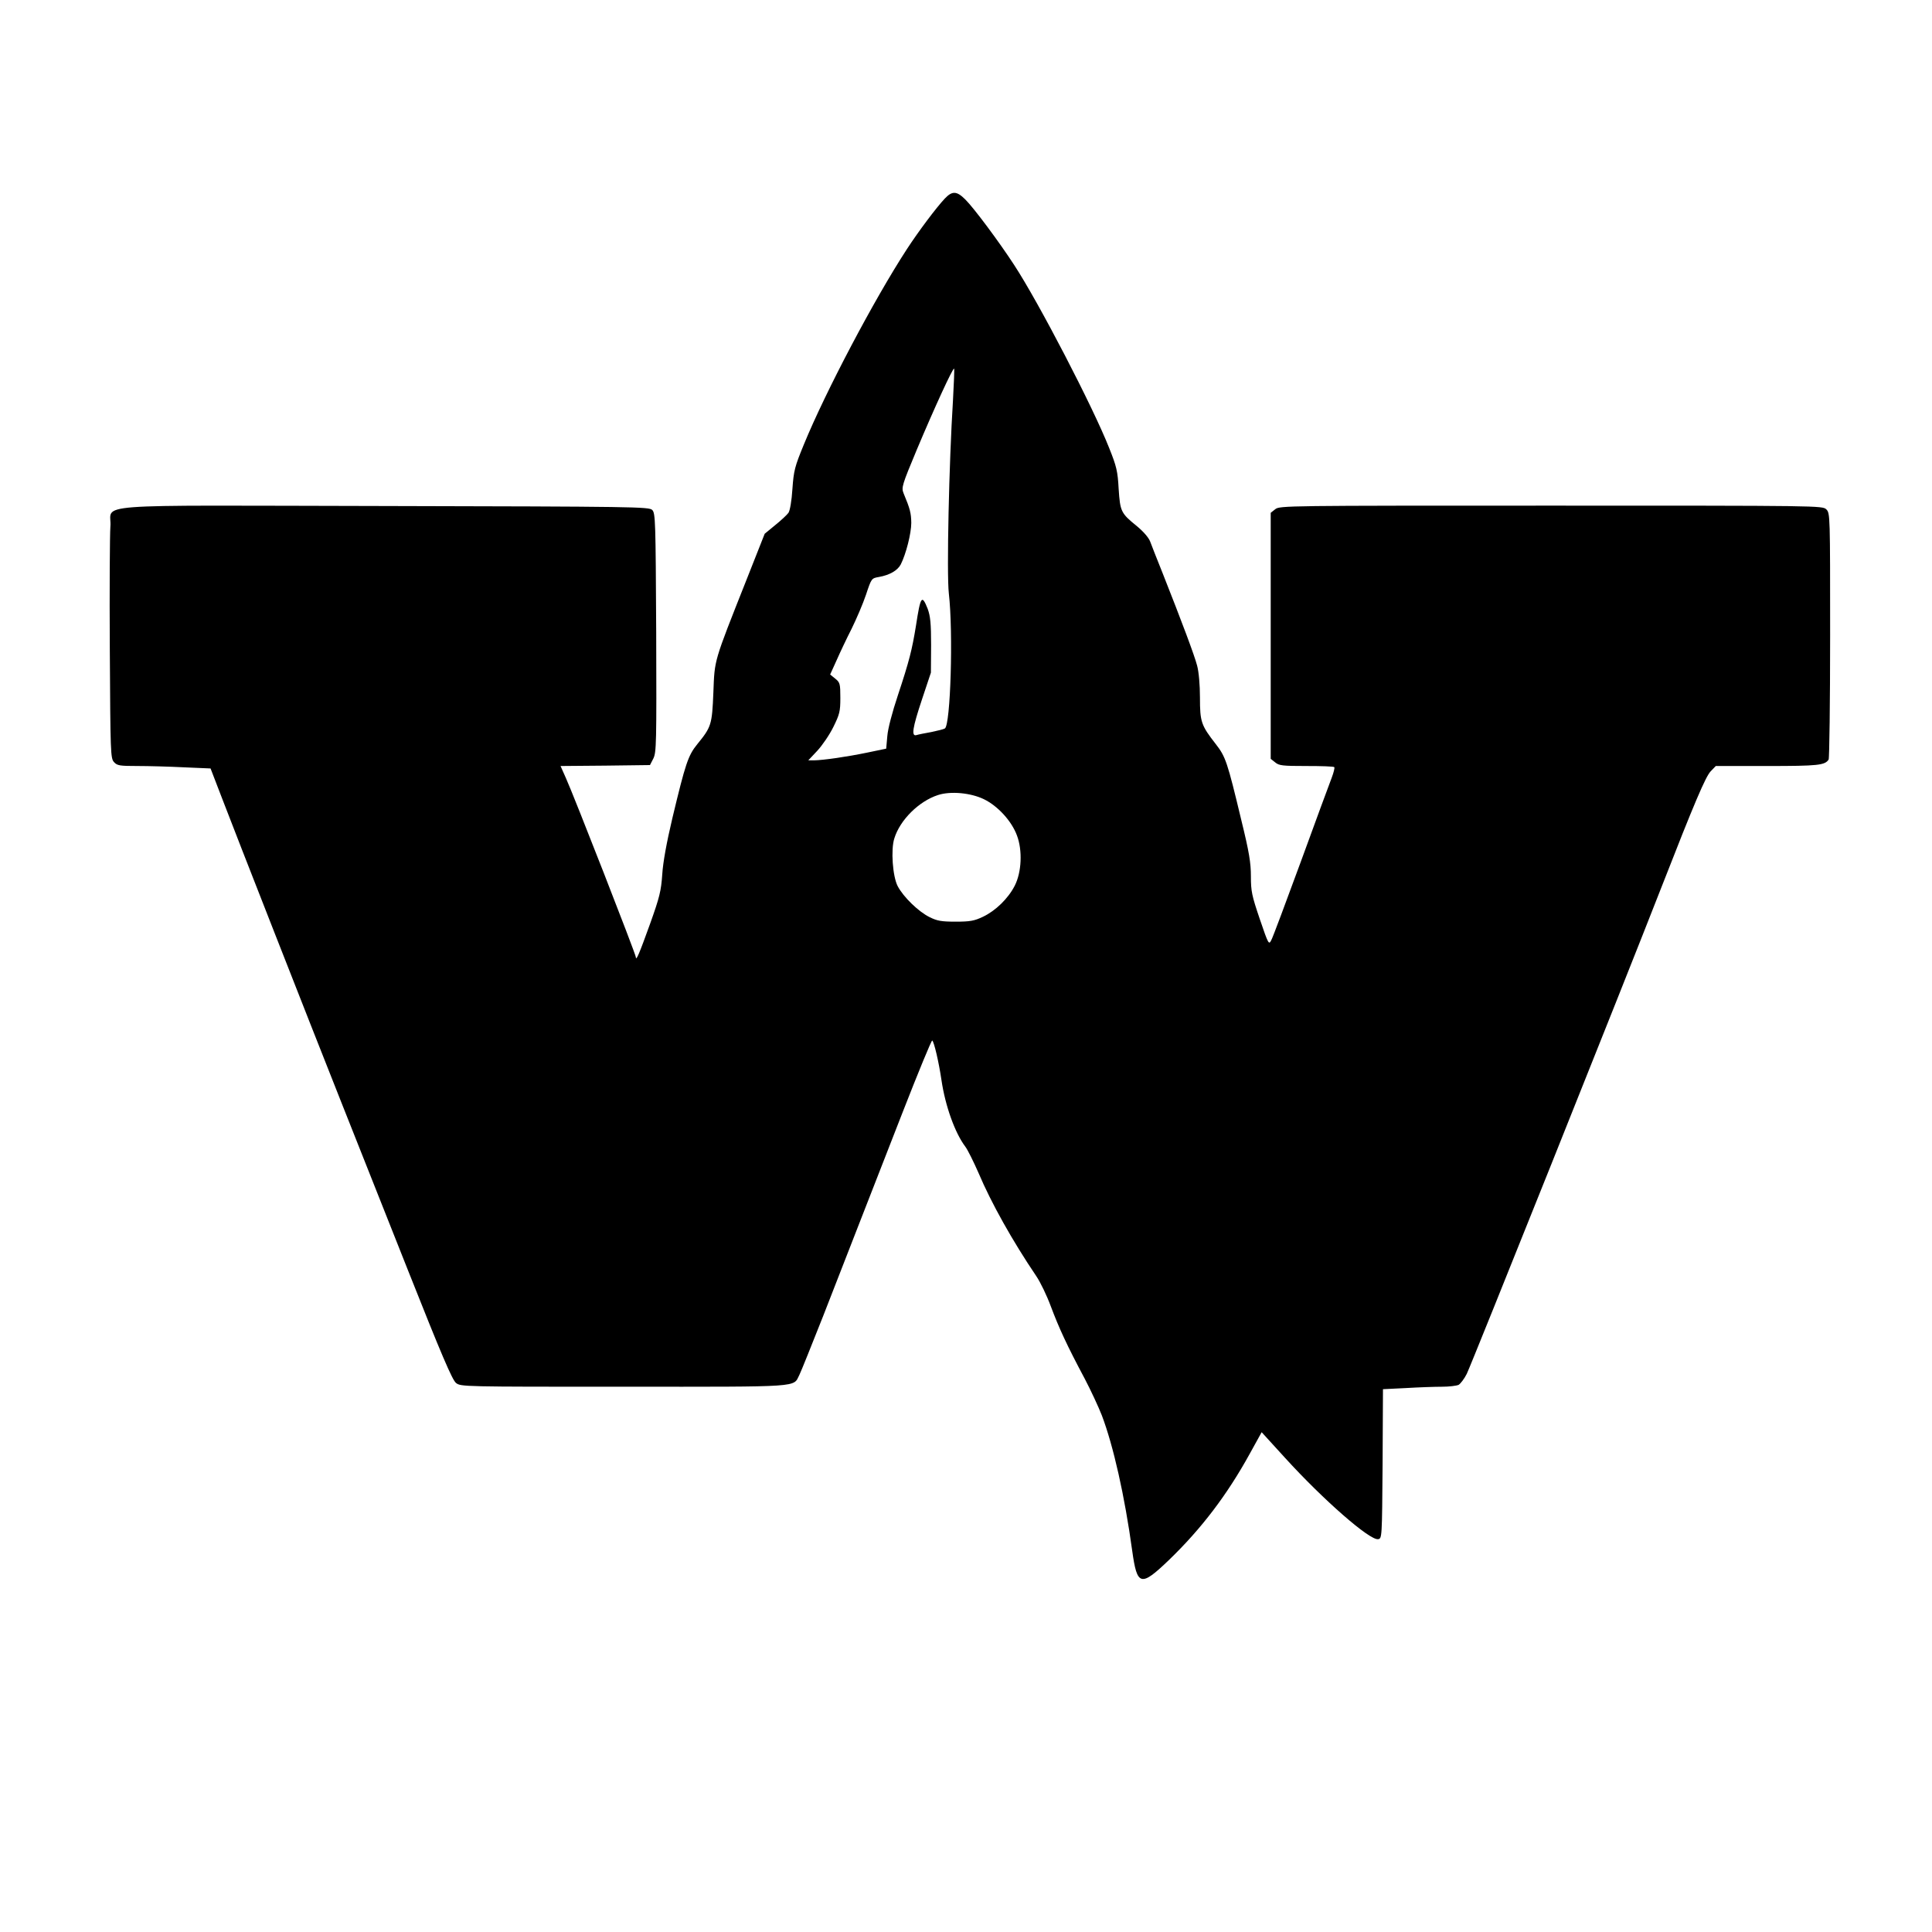 <?xml version="1.0" encoding="UTF-8" standalone="yes"?>
<svg version="1.0" xmlns="http://www.w3.org/2000/svg" width="1024px" height="1024px" viewBox="0 0 1024 1024" preserveAspectRatio="xMidYMid meet">
  <g transform="translate(0,1024) scale(0.1,-0.1)" fill="#000000" stroke="none">
    <path d="M5008 9188 c-46 -49 -139 -173 -201 -268 -174 -267 -431 -755 -546
-1035 -49 -119 -54 -139 -61 -236 -4 -64 -13 -115 -21 -127 -8 -11 -39 -40
-70 -65 l-56 -46 -96 -243 c-176 -444 -169 -421 -176 -598 -7 -172 -11 -183
-85 -274 -49 -60 -63 -103 -132 -391 -31 -131 -50 -235 -54 -300 -6 -87 -14
-120 -64 -260 -58 -161 -75 -201 -76 -178 0 15 -330 860 -371 950 l-28 63 237
2 237 3 18 35 c16 33 17 78 15 667 -3 591 -4 633 -21 650 -17 17 -90 18 -1420
21 -1621 3 -1440 17 -1452 -110 -3 -40 -5 -332 -3 -649 3 -551 4 -578 22 -598
17 -19 30 -21 125 -21 58 0 169 -3 247 -7 l140 -6 62 -161 c71 -186 451 -1155
634 -1616 69 -173 227 -573 352 -887 176 -444 233 -577 253 -593 25 -20 38
-20 892 -20 956 0 893 -4 928 63 9 18 65 158 126 312 60 154 146 375 191 490
45 116 149 382 231 592 82 210 152 380 156 378 10 -7 35 -115 49 -210 20 -136
71 -279 126 -352 13 -17 44 -80 70 -139 68 -161 181 -362 306 -547 22 -32 57
-105 78 -162 42 -112 85 -206 179 -382 32 -61 73 -149 91 -195 61 -161 121
-426 161 -718 26 -187 45 -192 195 -48 172 166 308 345 428 563 l63 114 124
-136 c204 -224 448 -437 493 -431 21 3 21 7 24 399 l2 396 122 6 c66 4 152 7
190 7 38 0 78 5 89 10 10 6 30 32 43 58 23 46 829 2059 1031 2577 176 451 235
589 262 617 l27 28 274 0 c269 0 304 4 324 34 4 6 8 302 8 659 0 634 0 647
-20 667 -20 20 -33 20 -1459 20 -1402 0 -1439 0 -1462 -19 l-24 -19 0 -652 0
-652 24 -19 c20 -17 40 -19 165 -19 79 0 145 -2 148 -6 3 -3 -3 -28 -14 -57
-11 -29 -85 -228 -163 -443 -79 -215 -149 -403 -157 -417 -13 -26 -15 -23 -61
112 -42 124 -47 147 -47 226 0 72 -9 128 -51 299 -74 309 -83 335 -135 402
-78 100 -84 118 -84 247 0 66 -6 136 -15 169 -14 54 -78 225 -184 493 -29 72
-58 146 -65 165 -8 21 -36 53 -71 82 -84 68 -88 77 -96 198 -5 92 -11 118 -50
215 -85 216 -373 771 -504 971 -78 120 -214 303 -259 347 -45 45 -69 46 -108
5z m43 -1069 c-21 -333 -34 -918 -22 -1024 24 -209 9 -698 -21 -716 -6 -4 -38
-12 -72 -19 -34 -6 -69 -13 -78 -16 -29 -9 -22 37 29 190 l47 141 1 145 c0
117 -4 154 -18 193 -31 78 -38 68 -62 -88 -21 -130 -36 -189 -96 -370 -30 -90
-53 -177 -56 -216 l-6 -67 -101 -21 c-106 -22 -230 -40 -282 -41 l-30 0 48 51
c26 28 65 85 85 126 33 67 37 82 37 154 0 75 -2 82 -27 102 l-27 22 34 75 c18
41 54 117 80 168 25 51 60 132 76 180 29 87 29 87 69 94 56 10 98 34 115 66
28 55 56 165 56 221 -1 52 -6 73 -41 157 -12 30 -8 43 70 230 92 219 192 437
198 430 2 -2 -1 -77 -6 -167z m164 -2115 c74 -36 147 -116 175 -192 30 -79 25
-195 -12 -267 -35 -68 -101 -132 -168 -164 -46 -22 -69 -26 -145 -26 -75 0
-98 4 -138 24 -59 29 -139 107 -169 164 -27 52 -37 194 -18 253 30 98 130 197
231 230 67 22 174 12 244 -22z"/>
  </g>
</svg>